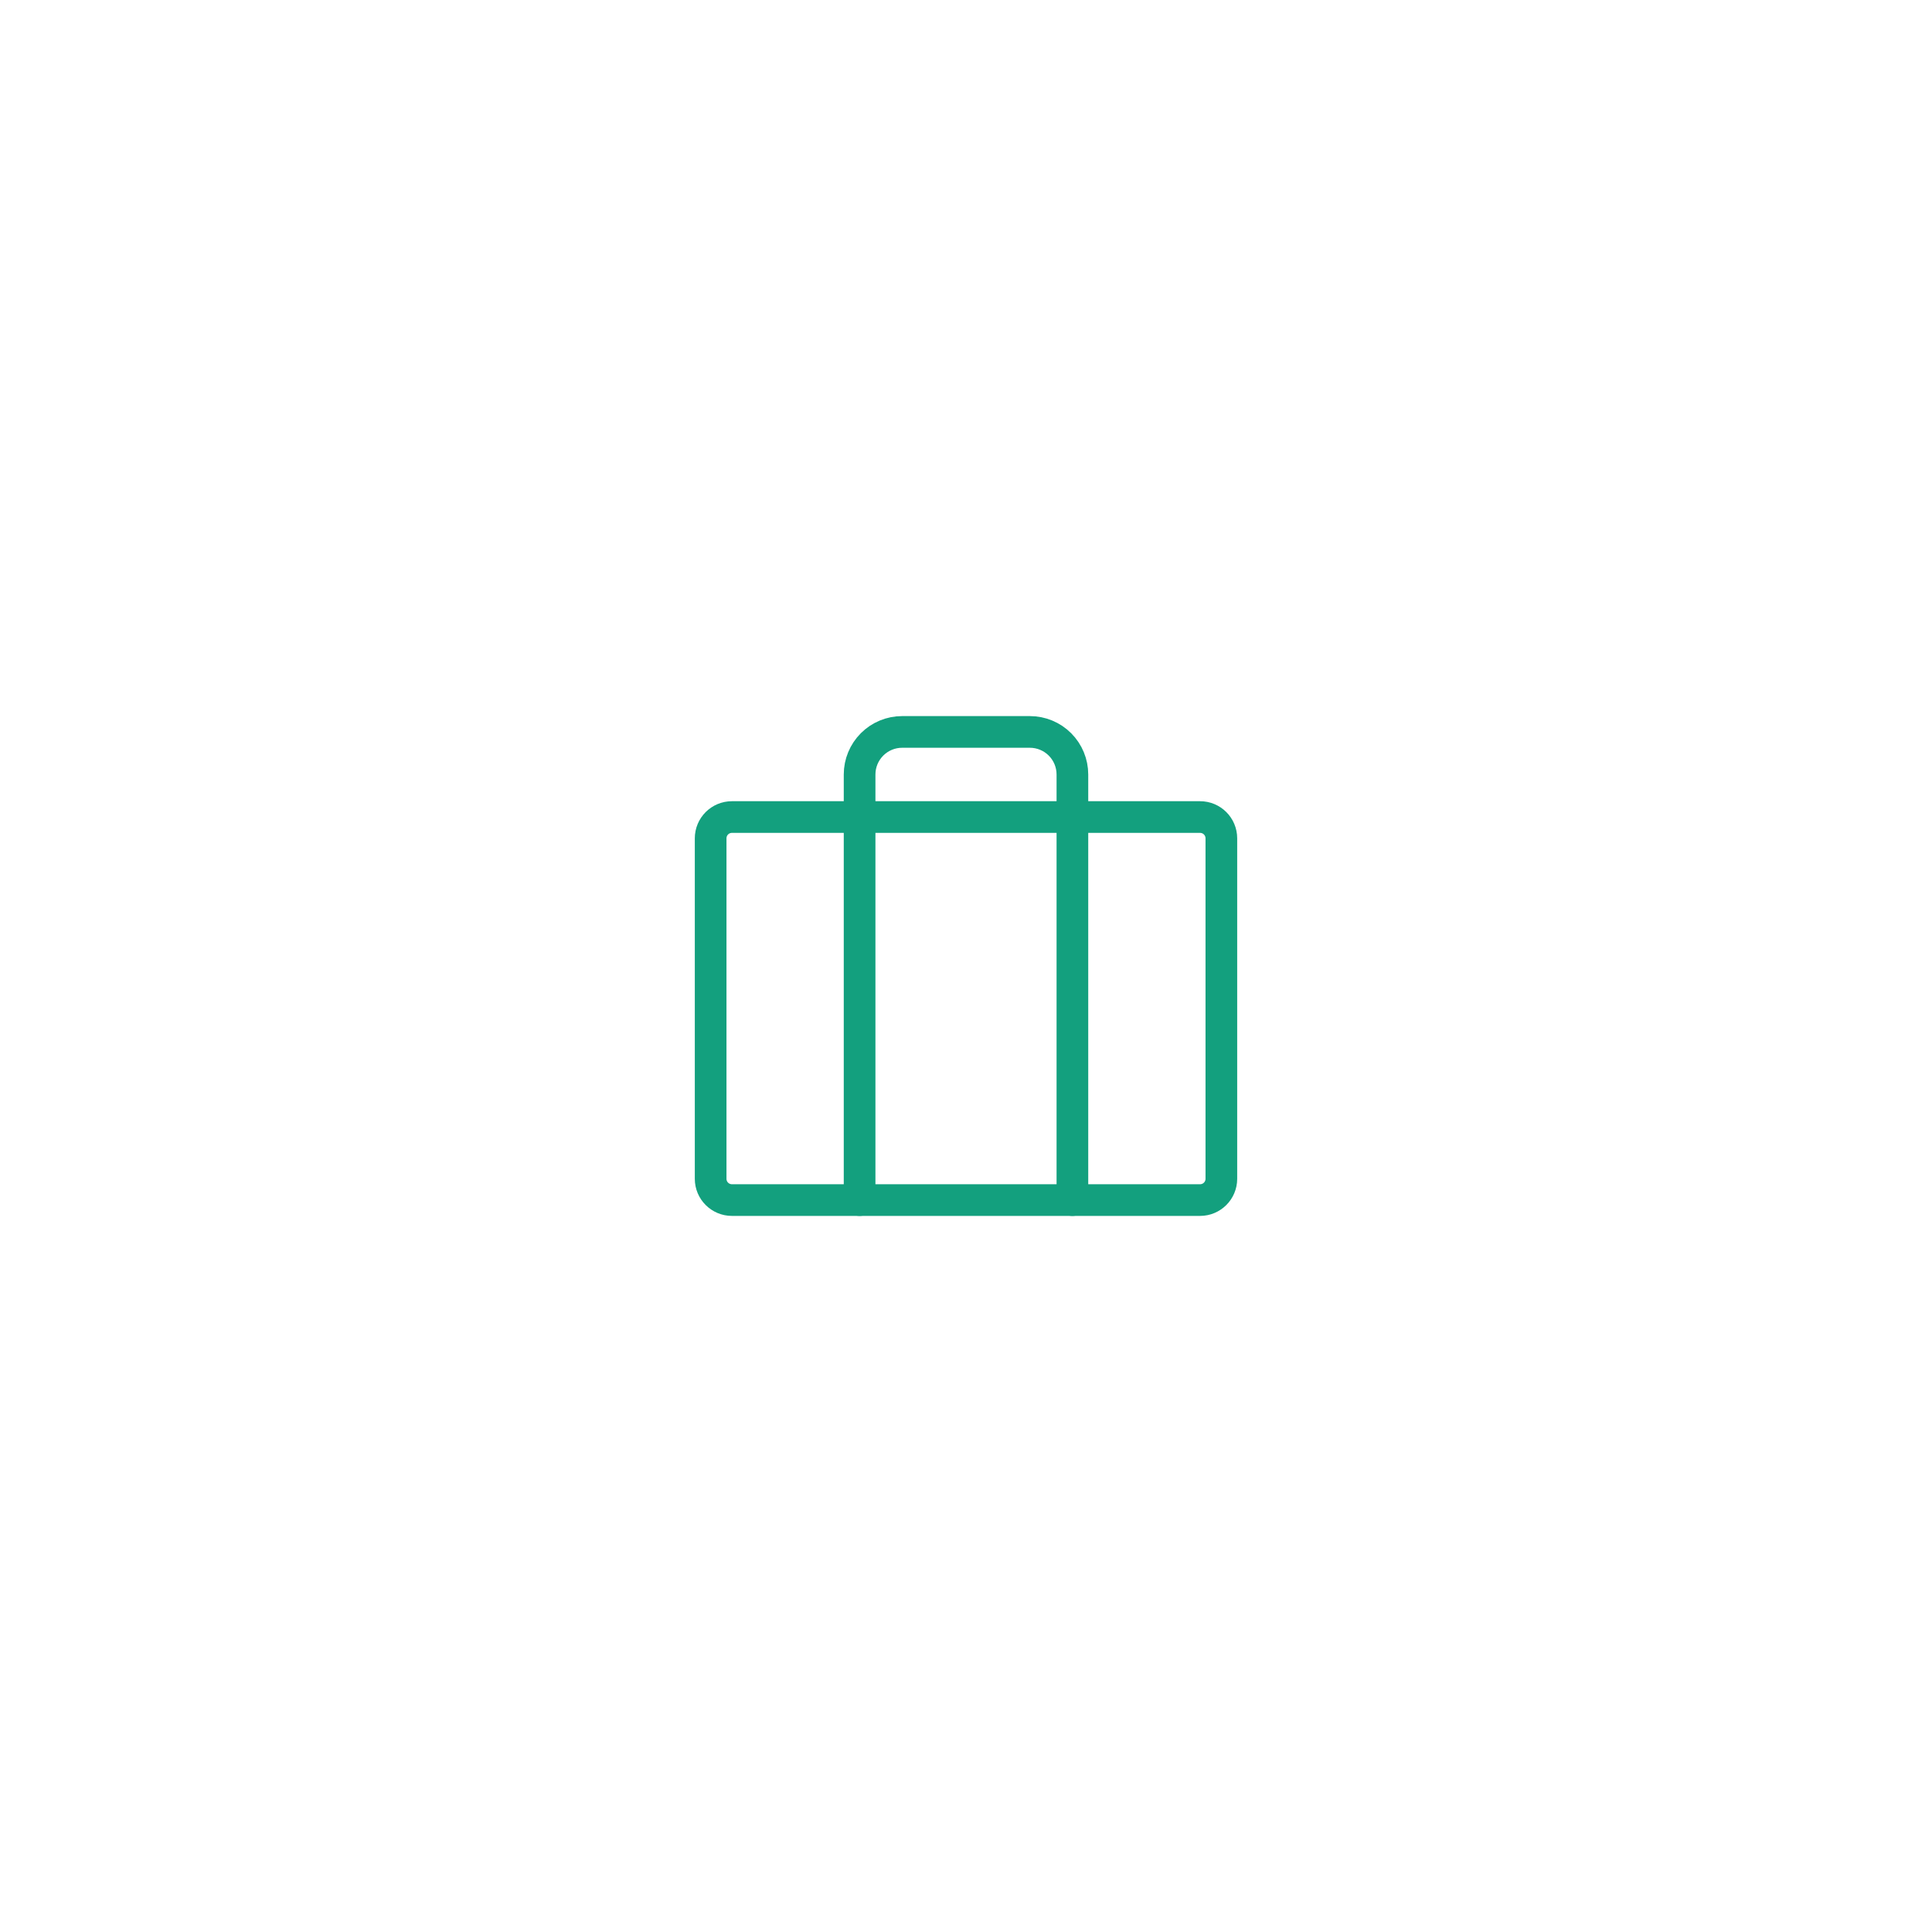 <svg width="122" height="122" viewBox="0 0 122 122" fill="none" xmlns="http://www.w3.org/2000/svg">
<g filter="url(#filter0_d_778_515)">
<circle cx="61" cy="61" r="36" fill="white"/>
</g>
<path d="M75.781 51.594H46.219C45.477 51.594 44.875 52.195 44.875 52.938V74.438C44.875 75.18 45.477 75.781 46.219 75.781H75.781C76.523 75.781 77.125 75.18 77.125 74.438V52.938C77.125 52.195 76.523 51.594 75.781 51.594Z" stroke="#13A07E" stroke-width="2" stroke-linecap="round" stroke-linejoin="round"/>
<path d="M67.719 75.781V48.906C67.719 48.194 67.436 47.51 66.932 47.006C66.428 46.502 65.744 46.219 65.031 46.219H56.969C56.256 46.219 55.572 46.502 55.068 47.006C54.564 47.51 54.281 48.194 54.281 48.906V75.781" stroke="#13A07E" stroke-width="2" stroke-linecap="round" stroke-linejoin="round"/>
<defs>
<filter id="filter0_d_778_515" x="0" y="0" width="122" height="122" filterUnits="userSpaceOnUse" color-interpolation-filters="sRGB">
<feFlood flood-opacity="0" result="BackgroundImageFix"/>
<feColorMatrix in="SourceAlpha" type="matrix" values="0 0 0 0 0 0 0 0 0 0 0 0 0 0 0 0 0 0 127 0" result="hardAlpha"/>
<feMorphology radius="11" operator="dilate" in="SourceAlpha" result="effect1_dropShadow_778_515"/>
<feOffset/>
<feGaussianBlur stdDeviation="7"/>
<feComposite in2="hardAlpha" operator="out"/>
<feColorMatrix type="matrix" values="0 0 0 0 0.946 0 0 0 0 0.946 0 0 0 0 0.946 0 0 0 0.44 0"/>
<feBlend mode="multiply" in2="BackgroundImageFix" result="effect1_dropShadow_778_515"/>
<feBlend mode="normal" in="SourceGraphic" in2="effect1_dropShadow_778_515" result="shape"/>
</filter>
</defs>
</svg>
